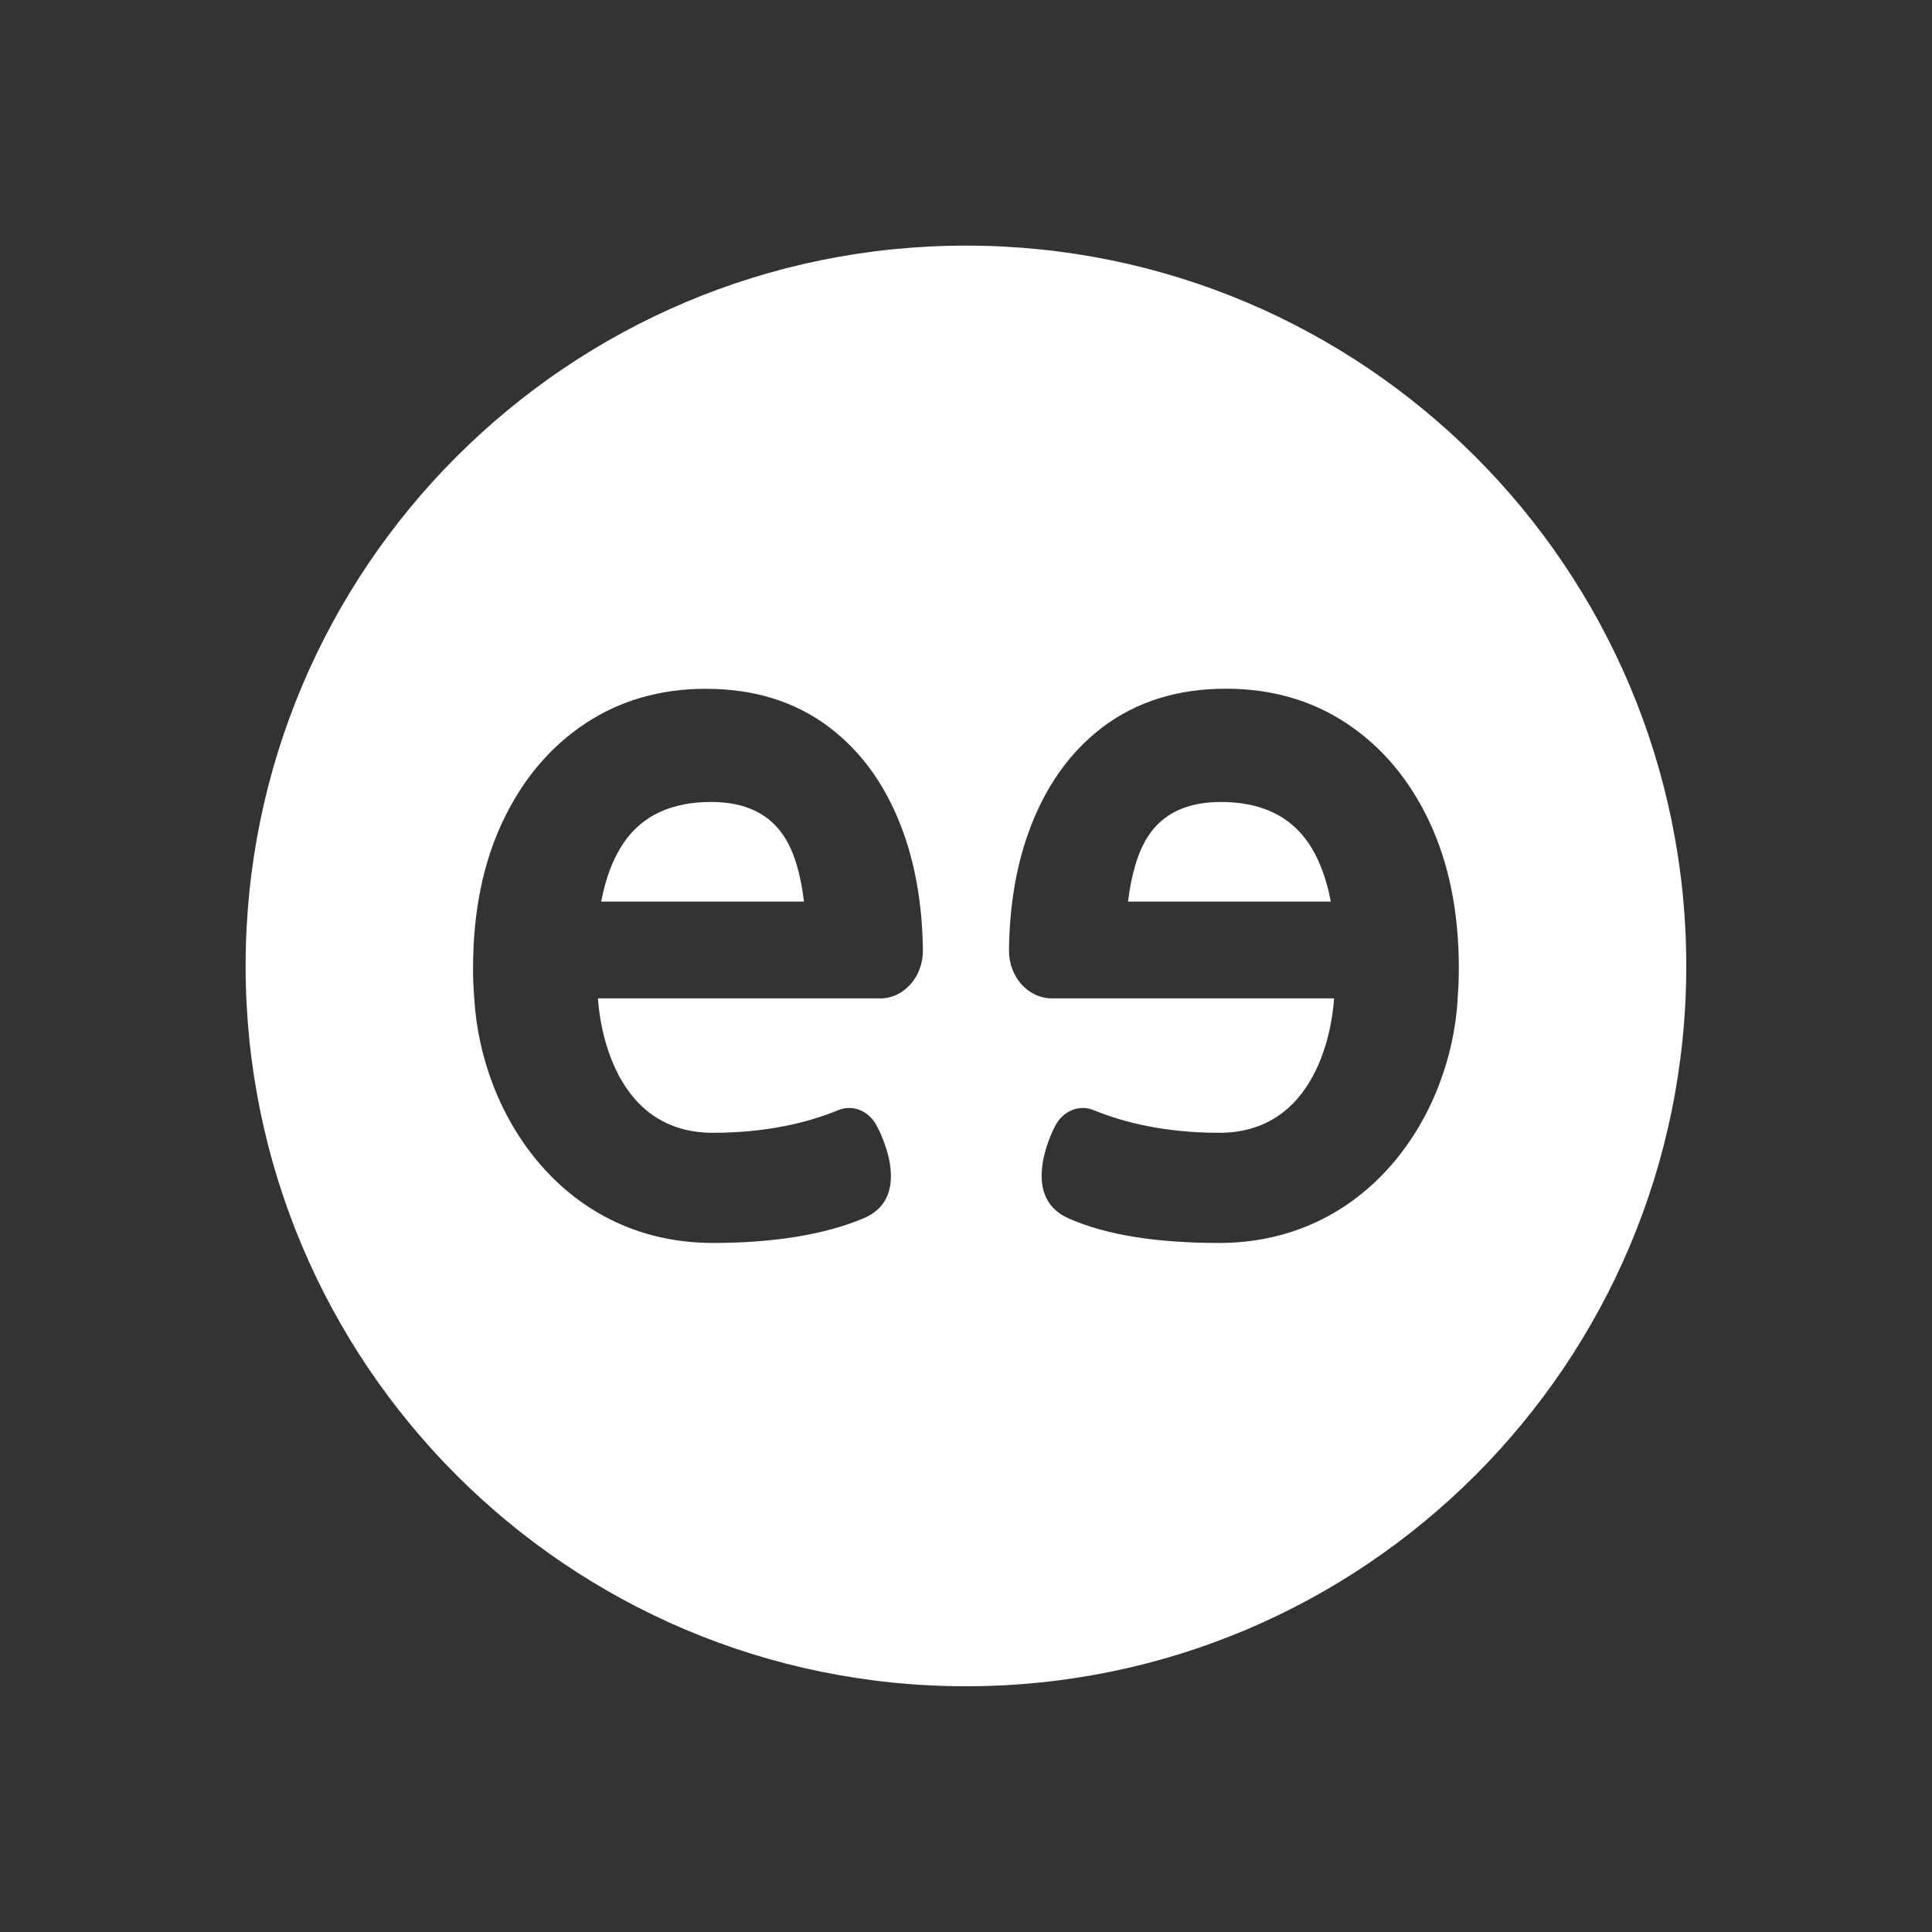 <svg xmlns="http://www.w3.org/2000/svg" id="Constru&#xE7;&#xE3;o" viewBox="0 0 174.15 174.15"><rect x="0" y="0" width="174.15" height="174.15" fill="#333333" stroke="none"/><defs><style>.cls-1{fill:#fff;}</style></defs><path class="cls-1" d="M110.05,72.29c-3.05,0-5.25,1.04-6.59,3.13-.88,1.37-1.47,3.33-1.78,5.85h18.28c-.41-2.15-1.09-3.94-2.05-5.33-1.68-2.43-4.3-3.65-7.86-3.65Z"></path><path class="cls-1" d="M64.1,72.29c-3.56,0-6.19,1.22-7.86,3.65-.96,1.39-1.64,3.18-2.05,5.33h18.28c-.3-2.52-.89-4.48-1.78-5.85-1.35-2.09-3.54-3.13-6.59-3.13Z"></path><path class="cls-1" d="M87.07,22.14c-35.86,0-64.93,29.07-64.93,64.93s29.07,64.93,64.93,64.93,64.93-29.07,64.93-64.93S122.93,22.14,87.07,22.14Zm-7.72,67.85h-25.45c.06,1.03,.82,12.12,10.35,12.12,4.9,0,8.63-.94,11.31-2.04,1.33-.55,2.81,.08,3.5,1.47,0,0,3.49,6.29-1.2,8.27-3.48,1.47-8.09,2.23-13.6,2.23-13.25,0-20.88-11.29-21.51-22.05h0c-.07-.87-.11-1.77-.11-2.68,0-5.1,.9-9.53,2.69-13.3,1.79-3.77,4.27-6.7,7.42-8.79s6.78-3.13,10.88-3.13c4.36,0,8.06,1.15,11.11,3.46,3.05,2.3,5.31,5.54,6.77,9.72,1.07,3.06,1.63,6.52,1.68,10.37,.03,2.4-1.72,4.36-3.85,4.36Zm52.05,0h0c-.62,10.76-8.25,22.05-21.51,22.05-5.51,0-10.16-.69-13.6-2.23-4.57-2.04-1.2-8.27-1.2-8.27,.69-1.39,2.17-2.02,3.5-1.47,2.68,1.1,6.4,2.04,11.31,2.04,9.53,0,10.3-11.1,10.35-12.12h-25.45c-2.14,0-3.88-1.96-3.85-4.36,.05-3.85,.61-7.31,1.68-10.37,1.46-4.17,3.72-7.41,6.77-9.72,3.05-2.3,6.76-3.46,11.11-3.46,4.1,0,7.73,1.04,10.88,3.13,3.15,2.09,5.63,5.02,7.42,8.79,1.79,3.77,2.69,8.21,2.69,13.3,0,.91-.04,1.81-.11,2.68Z"></path></svg>